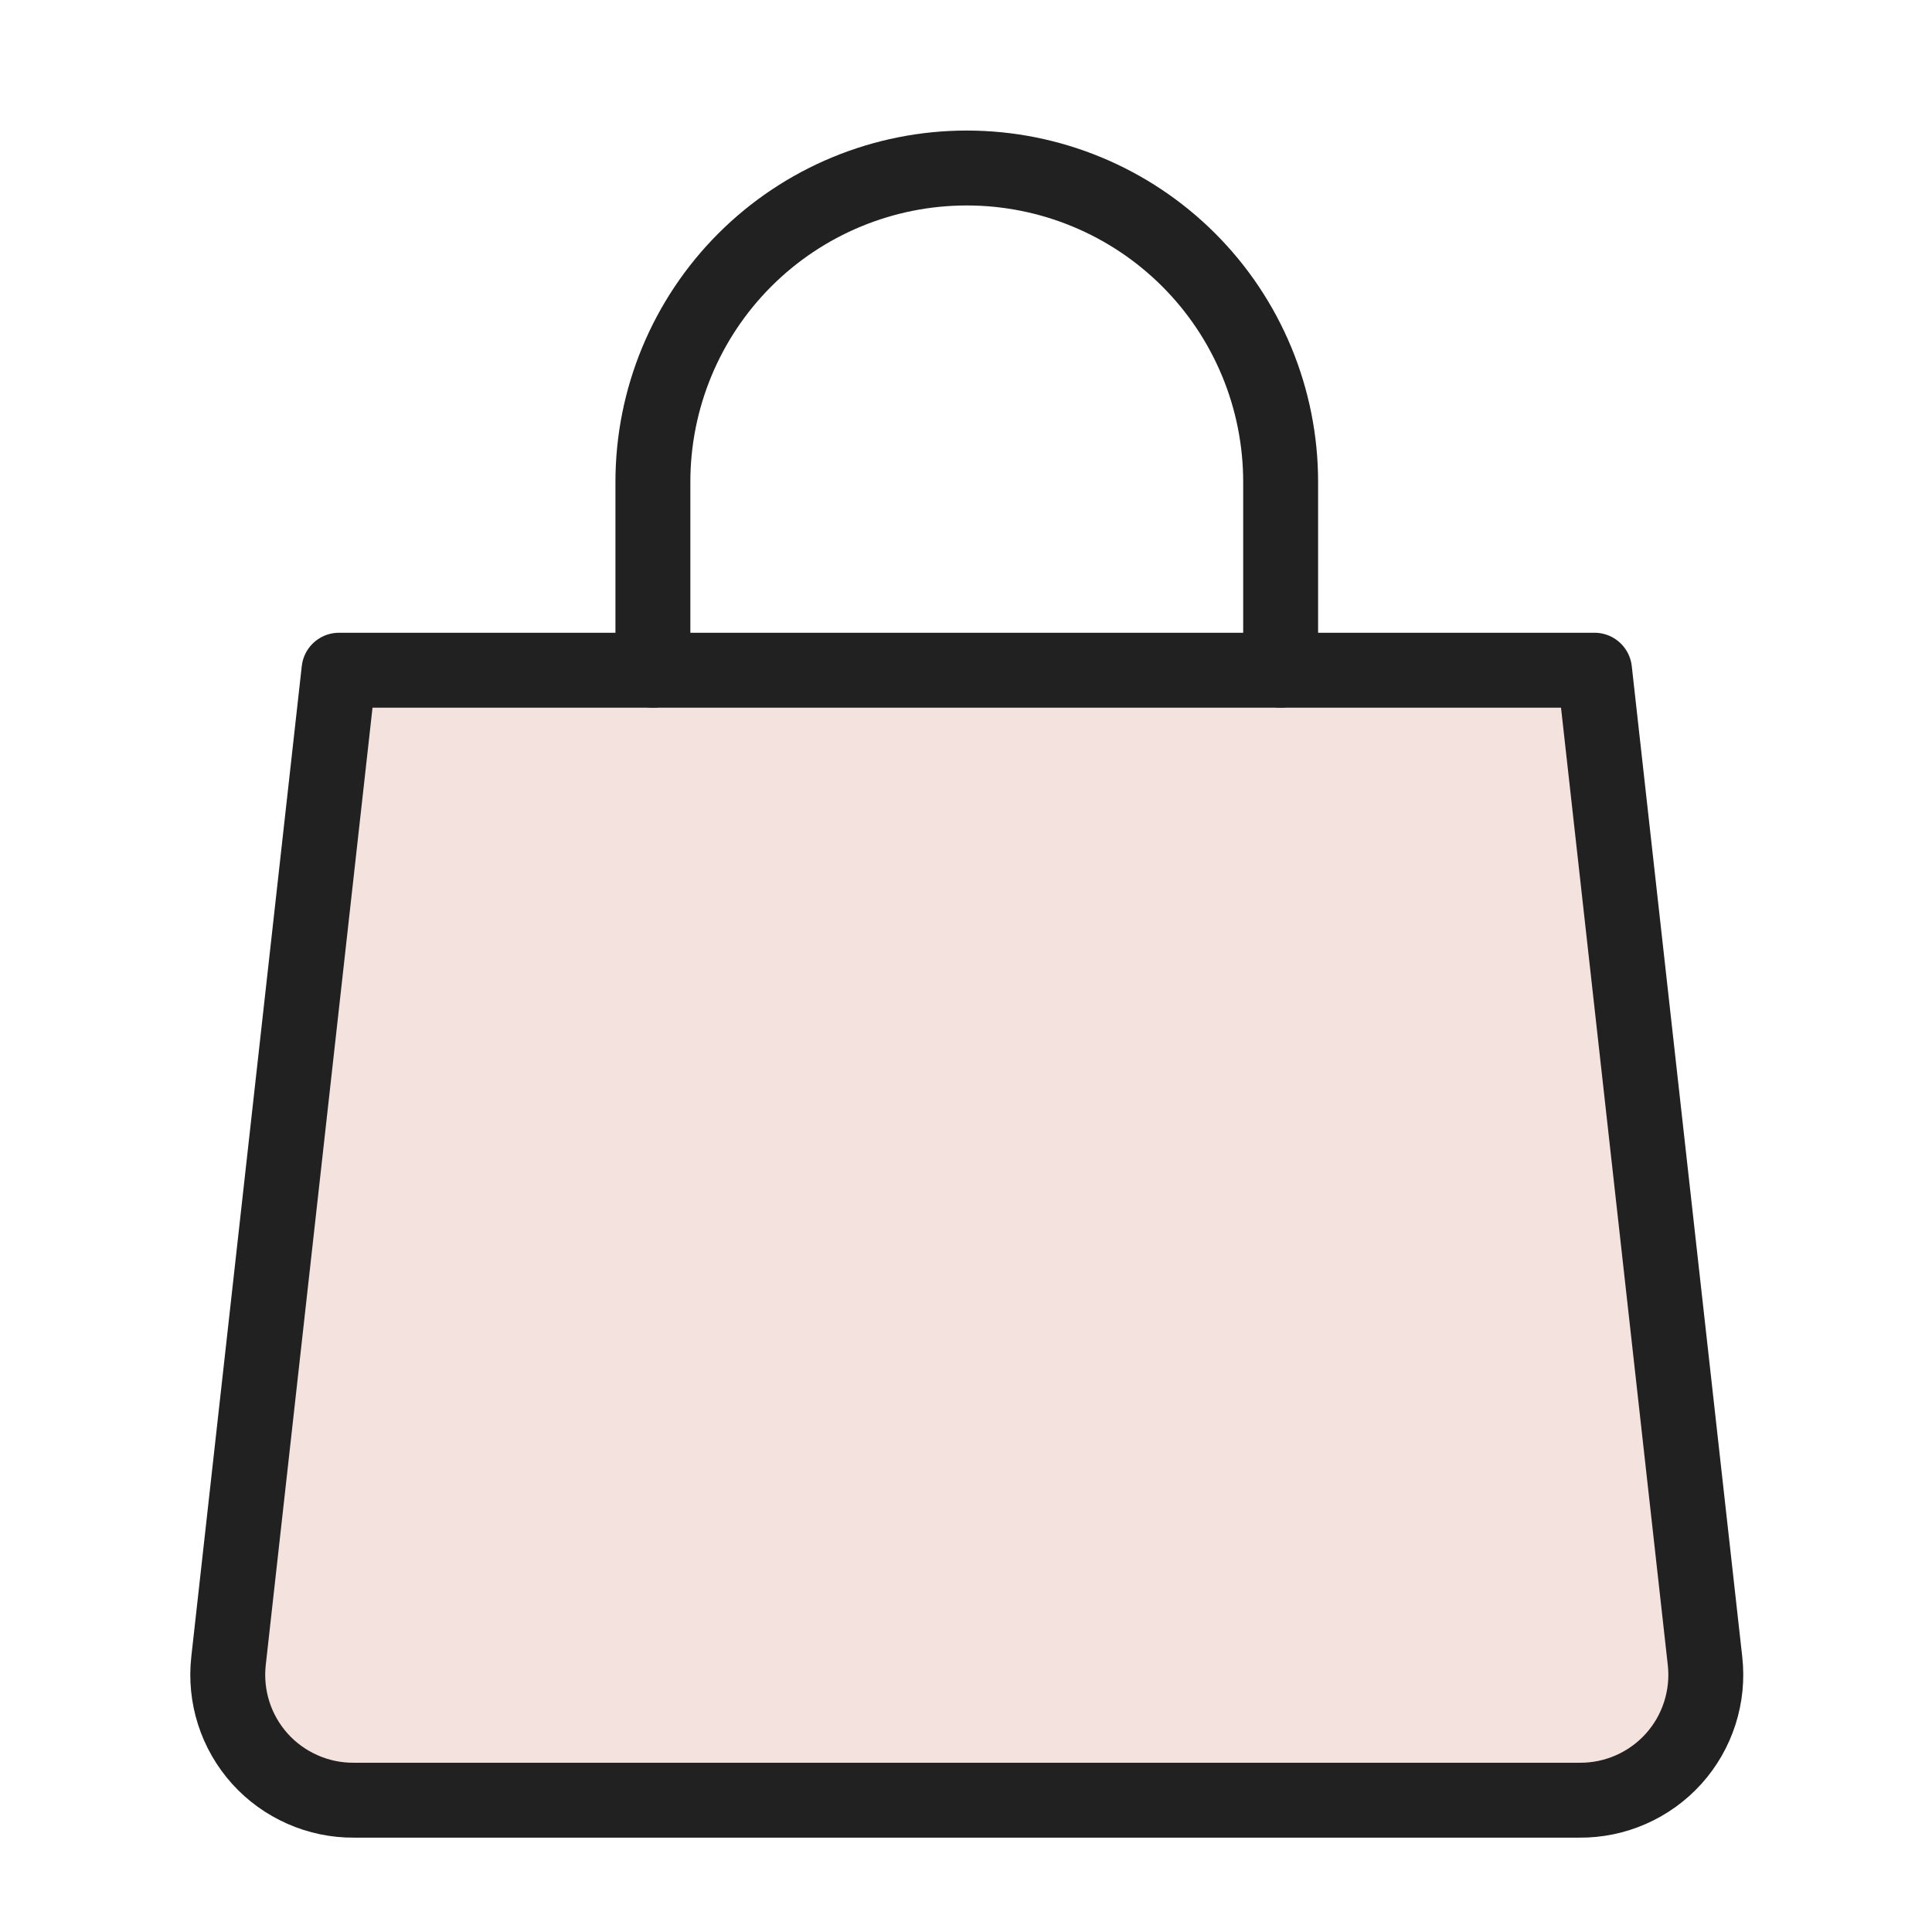 <svg width="49" height="49" viewBox="0 0 49 49" fill="none" xmlns="http://www.w3.org/2000/svg">
<path d="M43.243 42.123C43.293 42.569 43.248 43.022 43.111 43.45C42.974 43.878 42.748 44.272 42.447 44.606C42.146 44.94 41.777 45.206 41.365 45.387C40.954 45.569 40.508 45.661 40.059 45.657H8.98C8.531 45.661 8.085 45.569 7.674 45.387C7.262 45.206 6.893 44.94 6.592 44.606C6.292 44.272 6.065 43.878 5.928 43.45C5.791 43.022 5.746 42.569 5.796 42.123L8.598 16.998H40.441L43.243 42.123Z" fill="#F4E2DF"/>
<path d="M43.243 42.123C43.294 42.569 43.248 43.022 43.111 43.45C42.974 43.878 42.748 44.272 42.447 44.606C42.146 44.94 41.777 45.206 41.366 45.387C40.954 45.569 40.508 45.661 40.059 45.657H8.98C8.531 45.661 8.085 45.569 7.674 45.387C7.262 45.206 6.893 44.94 6.592 44.606C6.292 44.272 6.065 43.878 5.928 43.45C5.791 43.022 5.746 42.569 5.796 42.123L8.598 16.998H40.441L43.243 42.123Z" stroke="#212121" stroke-width="1.9" stroke-linecap="round" stroke-linejoin="round"/>
<path d="M16.559 16.998V12.222C16.559 10.111 17.398 8.086 18.89 6.593C20.383 5.1 22.408 4.261 24.52 4.261C26.631 4.261 28.656 5.1 30.149 6.593C31.642 8.086 32.48 10.111 32.48 12.222V16.998" stroke="#212121" stroke-width="1.9" stroke-linecap="round" stroke-linejoin="round"/>
</svg>
